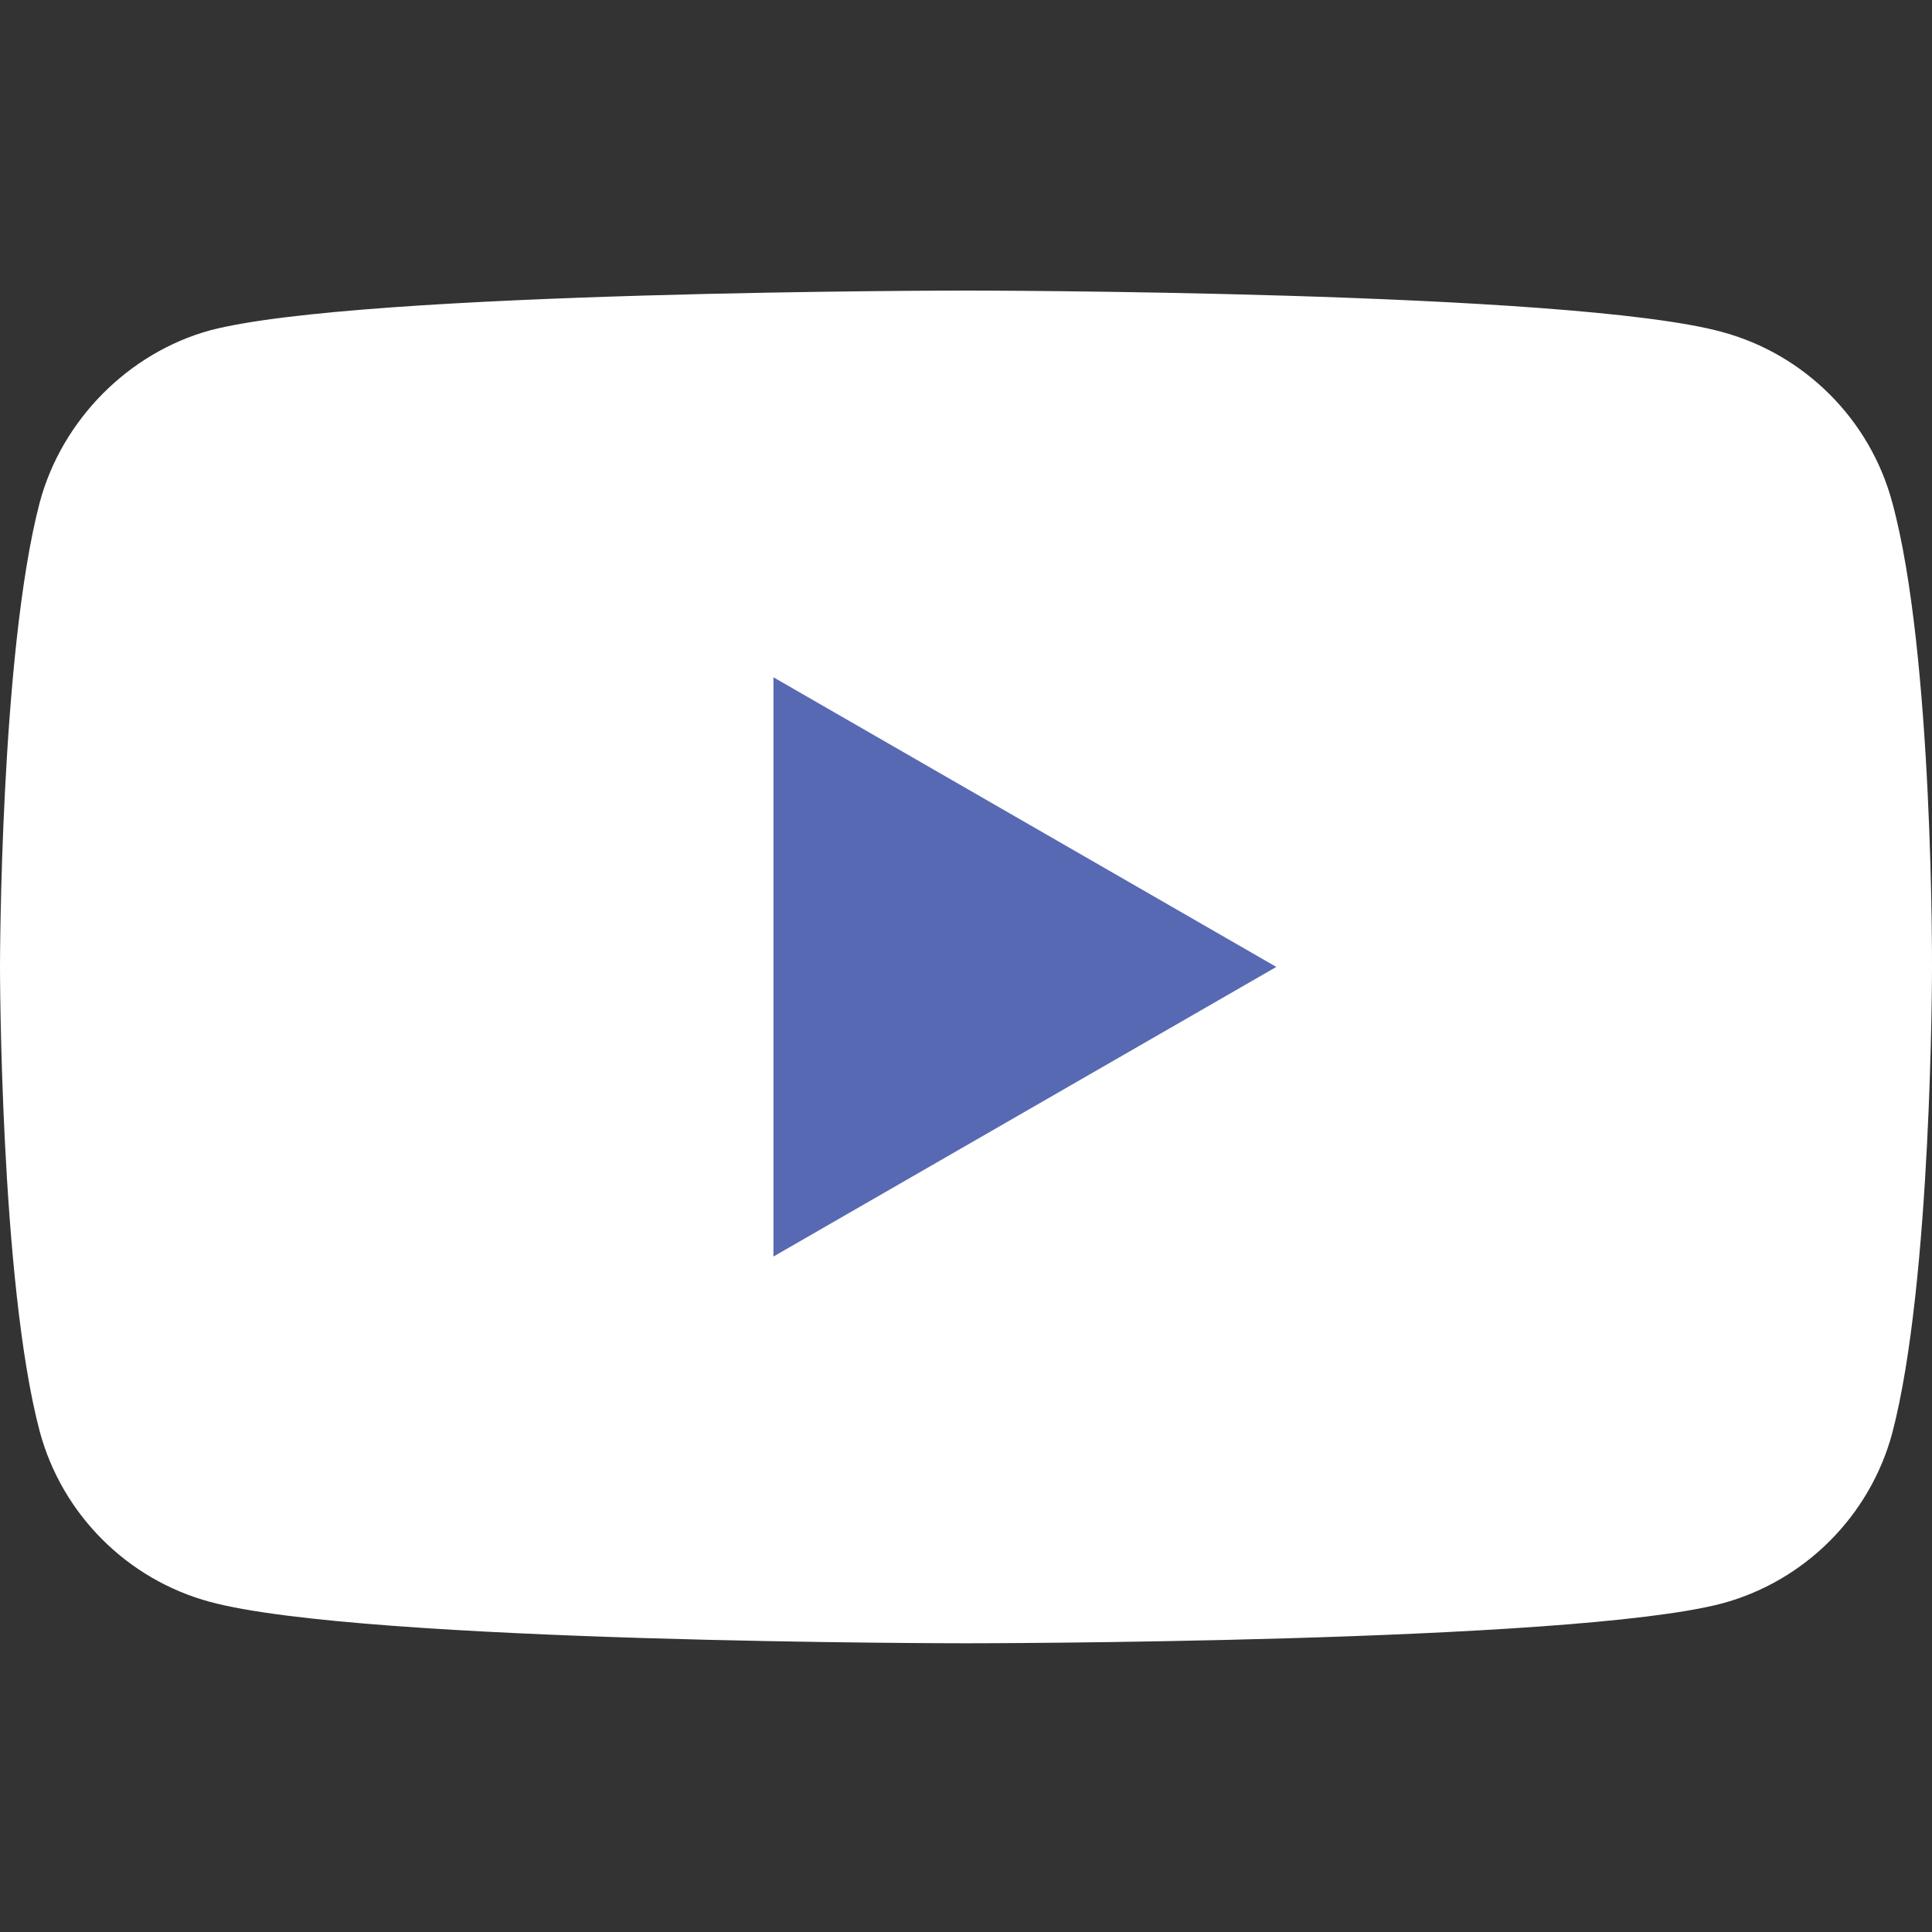 <?xml version="1.0" encoding="UTF-8"?> <svg xmlns="http://www.w3.org/2000/svg" width="88" height="88" viewBox="0 0 88 88" fill="none"><rect x="0" y="0" width="88" height="88" fill="#333333" stroke="none"/> <g clip-path="url(#clip0)"> <path d="M86.187 22.876C85.172 19.106 82.2 16.134 78.431 15.119C71.545 13.235 43.999 13.235 43.999 13.235C43.999 13.235 16.454 13.235 9.568 15.047C5.871 16.062 2.827 19.107 1.812 22.876C0 29.761 0 44.042 0 44.042C0 44.042 0 58.394 1.812 65.208C2.827 68.977 5.799 71.949 9.569 72.964C16.527 74.849 44 74.849 44 74.849C44 74.849 71.545 74.849 78.431 73.036C82.201 72.022 85.172 69.049 86.188 65.28C88 58.394 88 44.114 88 44.114C88 44.114 88.072 29.761 86.187 22.876Z" fill="white"></path> <path d="M35.229 57.234L58.135 44.042L35.229 30.849V57.234Z" fill="#5869B3"></path> </g> <defs> <clipPath id="clip0"> <rect width="88" height="88" fill="white"></rect> </clipPath> </defs> </svg> 